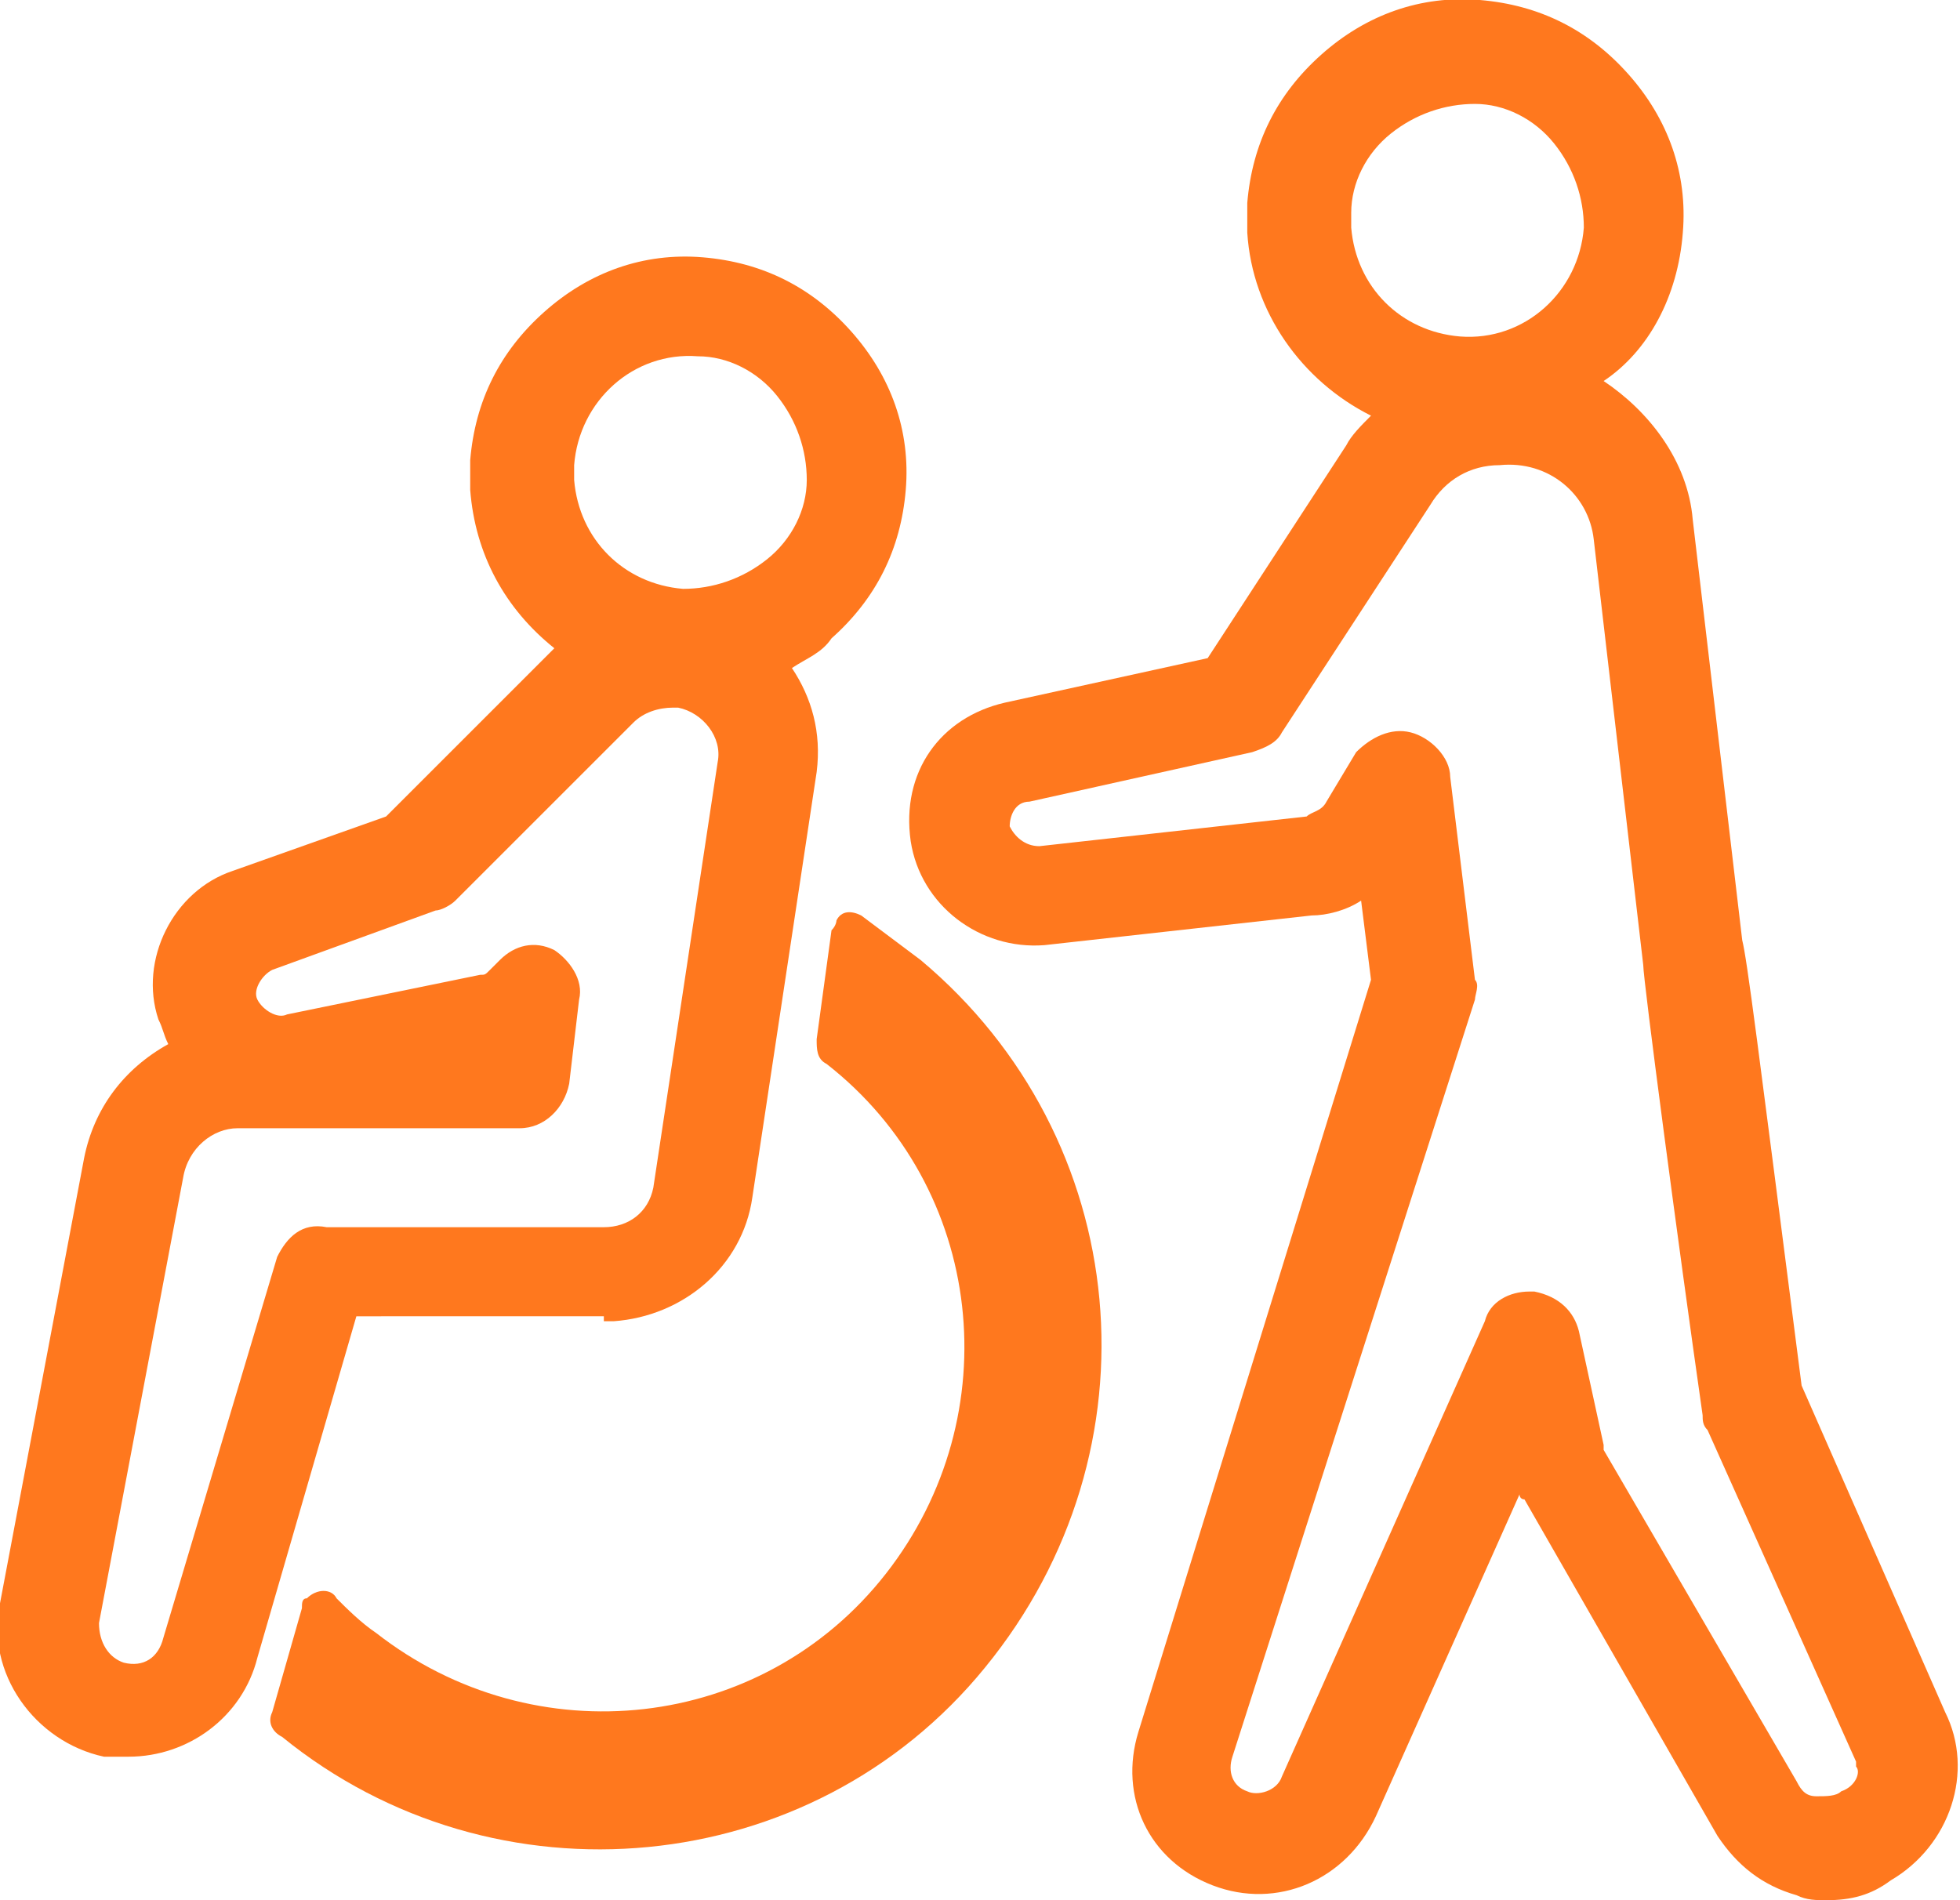 <?xml version="1.0" encoding="utf-8"?>
<!-- Generator: Adobe Illustrator 27.5.0, SVG Export Plug-In . SVG Version: 6.00 Build 0)  -->
<svg version="1.1" id="レイヤー_1" xmlns="http://www.w3.org/2000/svg" xmlns:xlink="http://www.w3.org/1999/xlink" x="0px"
	 y="0px" viewBox="0 0 39.6 38.4" style="enable-background:new 0 0 39.6 38.4;" xml:space="preserve">
<style type="text/css">
	.st0{fill:#FF781E;}
</style>
<g>
	<path class="st0" d="M12.2,26.7c0.1,0,0.1,0,0.2,0c1.4-0.1,2.6-1.1,2.8-2.5l1.3-8.6c0.1-0.8-0.1-1.5-0.5-2.1
		c0.3-0.2,0.6-0.3,0.8-0.6c0.9-0.8,1.4-1.8,1.5-3c0.1-1.2-0.3-2.3-1.1-3.2s-1.8-1.4-3-1.5c-1.2-0.1-2.3,0.3-3.2,1.1
		c-0.9,0.8-1.4,1.8-1.5,3c0,0.2,0,0.4,0,0.6c0.1,1.3,0.7,2.4,1.7,3.2c0,0,0,0,0,0l-3.4,3.4l-3.1,1.1c-1.2,0.4-1.9,1.8-1.5,3
		c0.1,0.2,0.1,0.3,0.2,0.5c-0.9,0.5-1.5,1.3-1.7,2.3l-1.7,9c-0.3,1.4,0.7,2.8,2.1,3.1c0.2,0,0.3,0,0.5,0c1.2,0,2.3-0.8,2.6-2l2-6.9
		H12.2z M11.6,9.4c0.1-1.3,1.2-2.3,2.5-2.2c0.6,0,1.2,0.3,1.6,0.8c0.4,0.5,0.6,1.1,0.6,1.7c0,0.6-0.3,1.2-0.8,1.6
		c-0.5,0.4-1.1,0.6-1.7,0.6c-1.2-0.1-2.1-1-2.2-2.2C11.6,9.6,11.6,9.5,11.6,9.4z M5.6,25.4l-2.3,7.7c-0.1,0.4-0.4,0.6-0.8,0.5
		C2.2,33.5,2,33.2,2,32.8l1.7-9c0.1-0.6,0.6-1,1.1-1h5.7c0.5,0,0.9-0.4,1-0.9l0.2-1.7c0.1-0.4-0.2-0.8-0.5-1
		c-0.4-0.2-0.8-0.1-1.1,0.2l-0.2,0.2c-0.1,0.1-0.1,0.1-0.2,0.1l-3.9,0.8c-0.2,0.1-0.5-0.1-0.6-0.3c-0.1-0.2,0.1-0.5,0.3-0.6l3.3-1.2
		c0.1,0,0.3-0.1,0.4-0.2l3.6-3.6c0.2-0.2,0.5-0.3,0.8-0.3c0,0,0.1,0,0.1,0c0.5,0.1,0.9,0.6,0.8,1.1l-1.3,8.6c-0.1,0.5-0.5,0.8-1,0.8
		c0,0,0,0,0,0c0,0-0.1,0-0.1,0H6.6C6.1,24.7,5.8,25,5.6,25.4z"/>
	<path class="st0" d="M18.6,19.4c-0.4-0.3-0.8-0.6-1.2-0.9c-0.2-0.1-0.4-0.1-0.5,0.1c0,0,0,0.1-0.1,0.2v0L16.5,21
		c0,0.2,0,0.4,0.2,0.5c3.2,2.5,3.7,7.1,1.2,10.3c-2.5,3.2-7.1,3.7-10.3,1.2c-0.3-0.2-0.6-0.5-0.8-0.7c-0.1-0.2-0.4-0.2-0.6,0
		c-0.1,0-0.1,0.1-0.1,0.2l-0.6,2.1c-0.1,0.2,0,0.4,0.2,0.5c4.3,3.5,10.7,2.9,14.2-1.4C23.5,29.3,22.9,23,18.6,19.4z"/>
	<path class="st0" d="M39.3,34.6C39.3,34.6,39.3,34.6,39.3,34.6l-2.9-6.6c-0.9-7-1.1-8.6-1.2-9h0l-1-8.5c-0.1-1.2-0.9-2.2-1.8-2.8
		C33.3,7.1,33.9,6,34,4.7c0.1-1.2-0.3-2.3-1.1-3.2c-0.8-0.9-1.8-1.4-3-1.5c-1.2-0.1-2.3,0.3-3.2,1.1c-0.9,0.8-1.4,1.8-1.5,3
		c0,0.2,0,0.4,0,0.6c0.1,1.6,1.1,3,2.5,3.7c-0.2,0.2-0.4,0.4-0.5,0.6l-2.8,4.3l-4.1,0.9c-1.3,0.3-2.1,1.4-1.9,2.8
		c0.2,1.3,1.4,2.2,2.7,2.1l5.4-0.6c0.3,0,0.7-0.1,1-0.3l0.2,1.6L23,35c-0.4,1.3,0.2,2.6,1.5,3.1c1.3,0.5,2.7-0.1,3.3-1.4l2.9-6.5
		c0,0,0,0.1,0.1,0.1l3.9,6.8c0.4,0.6,0.9,1,1.6,1.2c0.2,0.1,0.4,0.1,0.6,0.1c0.5,0,0.9-0.1,1.3-0.4C39.4,37.3,39.9,35.8,39.3,34.6z
		 M27.3,4.3c0-0.6,0.3-1.2,0.8-1.6c0.5-0.4,1.1-0.6,1.7-0.6c0.6,0,1.2,0.3,1.6,0.8C31.8,3.4,32,4,32,4.6c-0.1,1.3-1.2,2.3-2.5,2.2
		c-1.2-0.1-2.1-1-2.2-2.2C27.3,4.5,27.3,4.4,27.3,4.3z M37.2,36.2c-0.1,0.1-0.3,0.1-0.5,0.1c-0.2,0-0.3-0.1-0.4-0.3l-3.9-6.7
		c0,0,0-0.1,0-0.1l-0.5-2.3c-0.1-0.4-0.4-0.7-0.9-0.8c0,0-0.1,0-0.1,0c-0.4,0-0.8,0.2-0.9,0.6l-4.1,9.2c-0.1,0.3-0.5,0.4-0.7,0.3
		c-0.3-0.1-0.4-0.4-0.3-0.7l4.9-15.3c0-0.1,0.1-0.3,0-0.4l-0.5-4.1c0-0.4-0.4-0.8-0.8-0.9c-0.4-0.1-0.8,0.1-1.1,0.4l-0.6,1
		c-0.1,0.2-0.3,0.2-0.4,0.3L21,17.1c-0.3,0-0.5-0.2-0.6-0.4c0-0.2,0.1-0.5,0.4-0.5l4.5-1c0.3-0.1,0.5-0.2,0.6-0.4l3-4.6
		c0.3-0.5,0.8-0.8,1.4-0.8c1-0.1,1.8,0.6,1.9,1.5l1,8.6c0,0.3,0.7,5.6,1.2,9.1c0,0.1,0,0.2,0.1,0.3l3,6.7c0,0,0,0.1,0,0.1
		C37.6,35.8,37.5,36.1,37.2,36.2z"/>
</g>
</svg>
